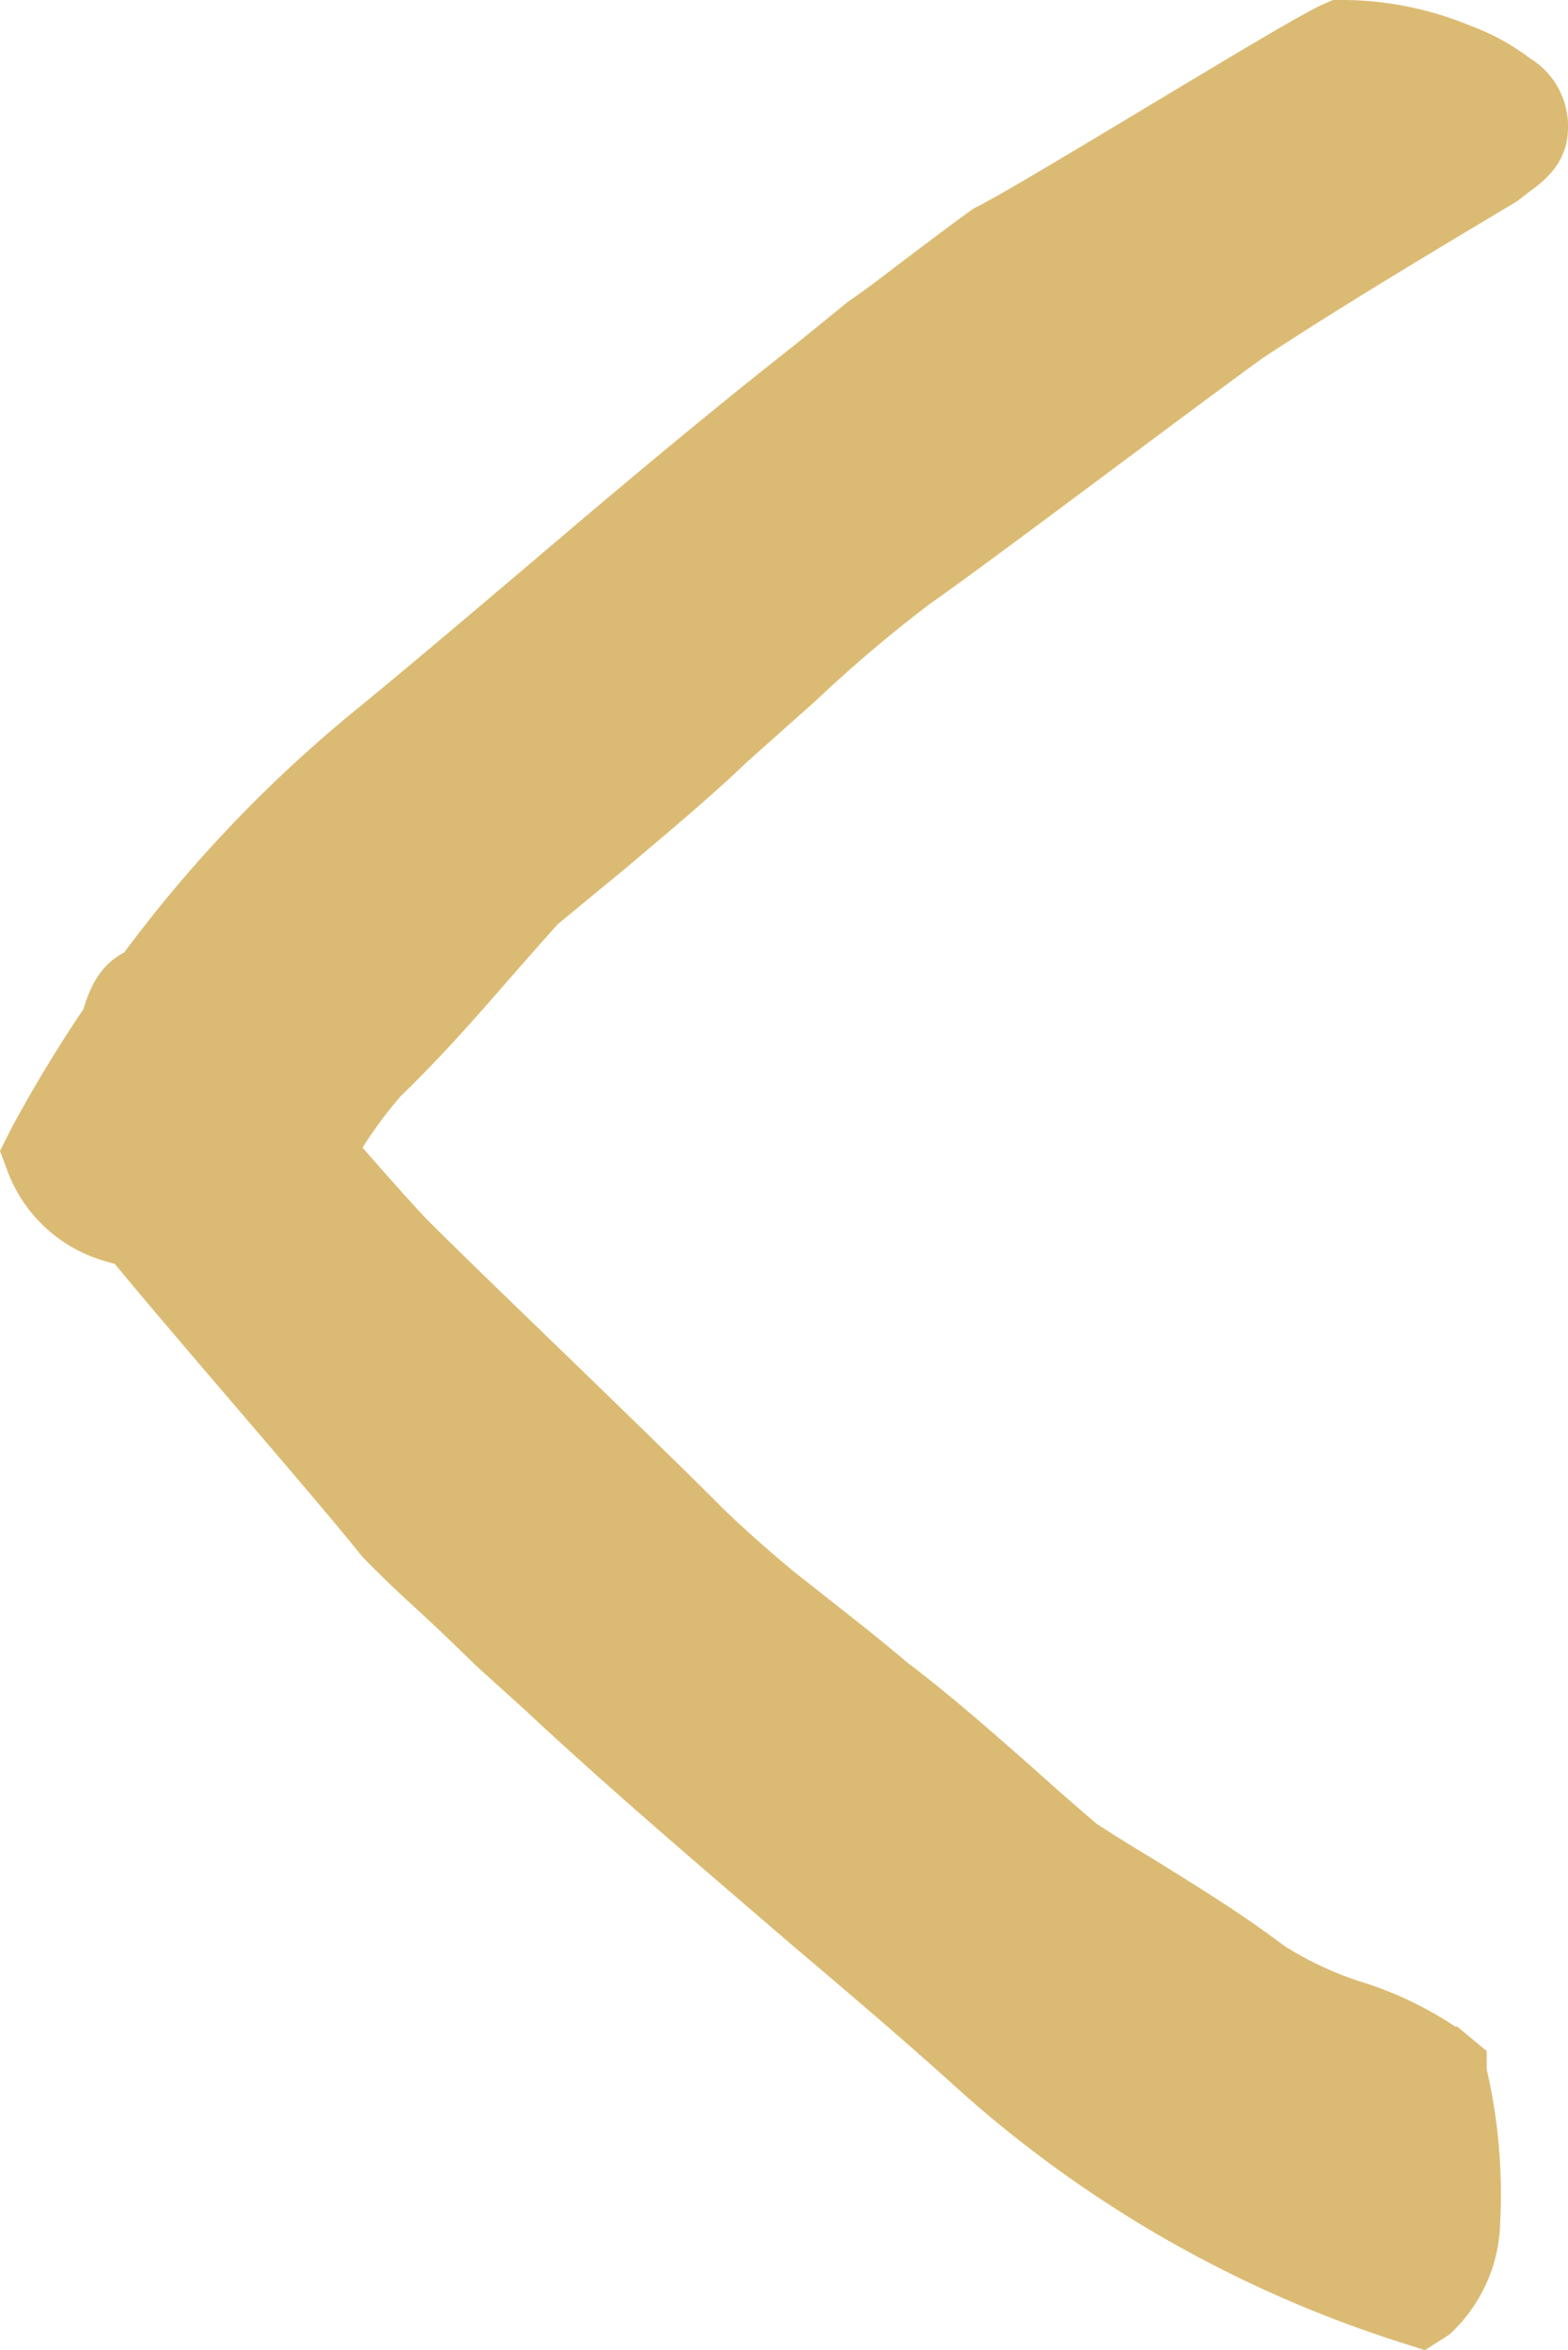 <?xml version="1.0" encoding="UTF-8"?>
<svg xmlns="http://www.w3.org/2000/svg" width="18.515" height="27.738" viewBox="0 0 18.515 27.738">
  <path id="slide-arrow-right-green" d="M17.469,13.576l-.019-.051a1.238,1.238,0,0,0-.7-.7c-.123-.048-.253-.075-.381-.115-.267-.333-.822-.982-1.406-1.665-.664-.774-1.35-1.577-1.6-1.894-.237-.243-.448-.438-.654-.627S12.3,8.14,12.055,7.9l-.59-.534C10.43,6.4,9.365,5.5,8.336,4.613,7.71,4.084,7.084,3.551,6.47,3A13.835,13.835,0,0,0,1.31.016L1.26,0,1.21.032A1.344,1.344,0,0,0,.8.966h0A6.09,6.09,0,0,0,.959,2.711v.037l.029.024a3.788,3.788,0,0,0,1.126.558,4.492,4.492,0,0,1,1.016.48c.5.379,1.016.694,1.507,1,.248.149.494.3.728.454.248.211.5.43.744.651.494.435,1.006.888,1.5,1.259.28.24.56.459.83.672A15.7,15.7,0,0,1,9.81,9.012c.395.4,1.3,1.278,2.1,2.051.638.616,1.238,1.2,1.446,1.411.331.357.662.736.992,1.115l-.019.029a5.5,5.5,0,0,1-.688.984c-.464.446-.875.915-1.27,1.369-.2.227-.4.456-.595.672q-.4.331-.8.659c-.486.411-1,.838-1.449,1.267-.267.237-.534.478-.8.712a16.745,16.745,0,0,1-1.393,1.182c-.462.323-1.483,1.086-2.385,1.758-.715.534-1.334.992-1.569,1.16-.974.64-2.041,1.275-3,1.849l-.112.088C.14,25.411,0,25.51,0,25.665a.44.44,0,0,0,.229.422,2.209,2.209,0,0,0,.611.336,3.468,3.468,0,0,0,1.286.267h.045c.216-.093,1.094-.622,2.027-1.182C5.045,25,5.922,24.47,6.258,24.3c.267-.192.5-.371.718-.534s.446-.347.72-.534l.616-.5c1.1-.864,2.172-1.769,3.2-2.644.63-.534,1.281-1.086,1.929-1.619a15.54,15.54,0,0,0,2.79-2.934h0c.117-.032.221-.08.309-.368V15.11a16.273,16.273,0,0,0,.886-1.449Z" transform="translate(18.014 27.19) rotate(180)" fill="#dbbb73" stroke="#dbbb73" stroke-width="1"></path>
</svg>
